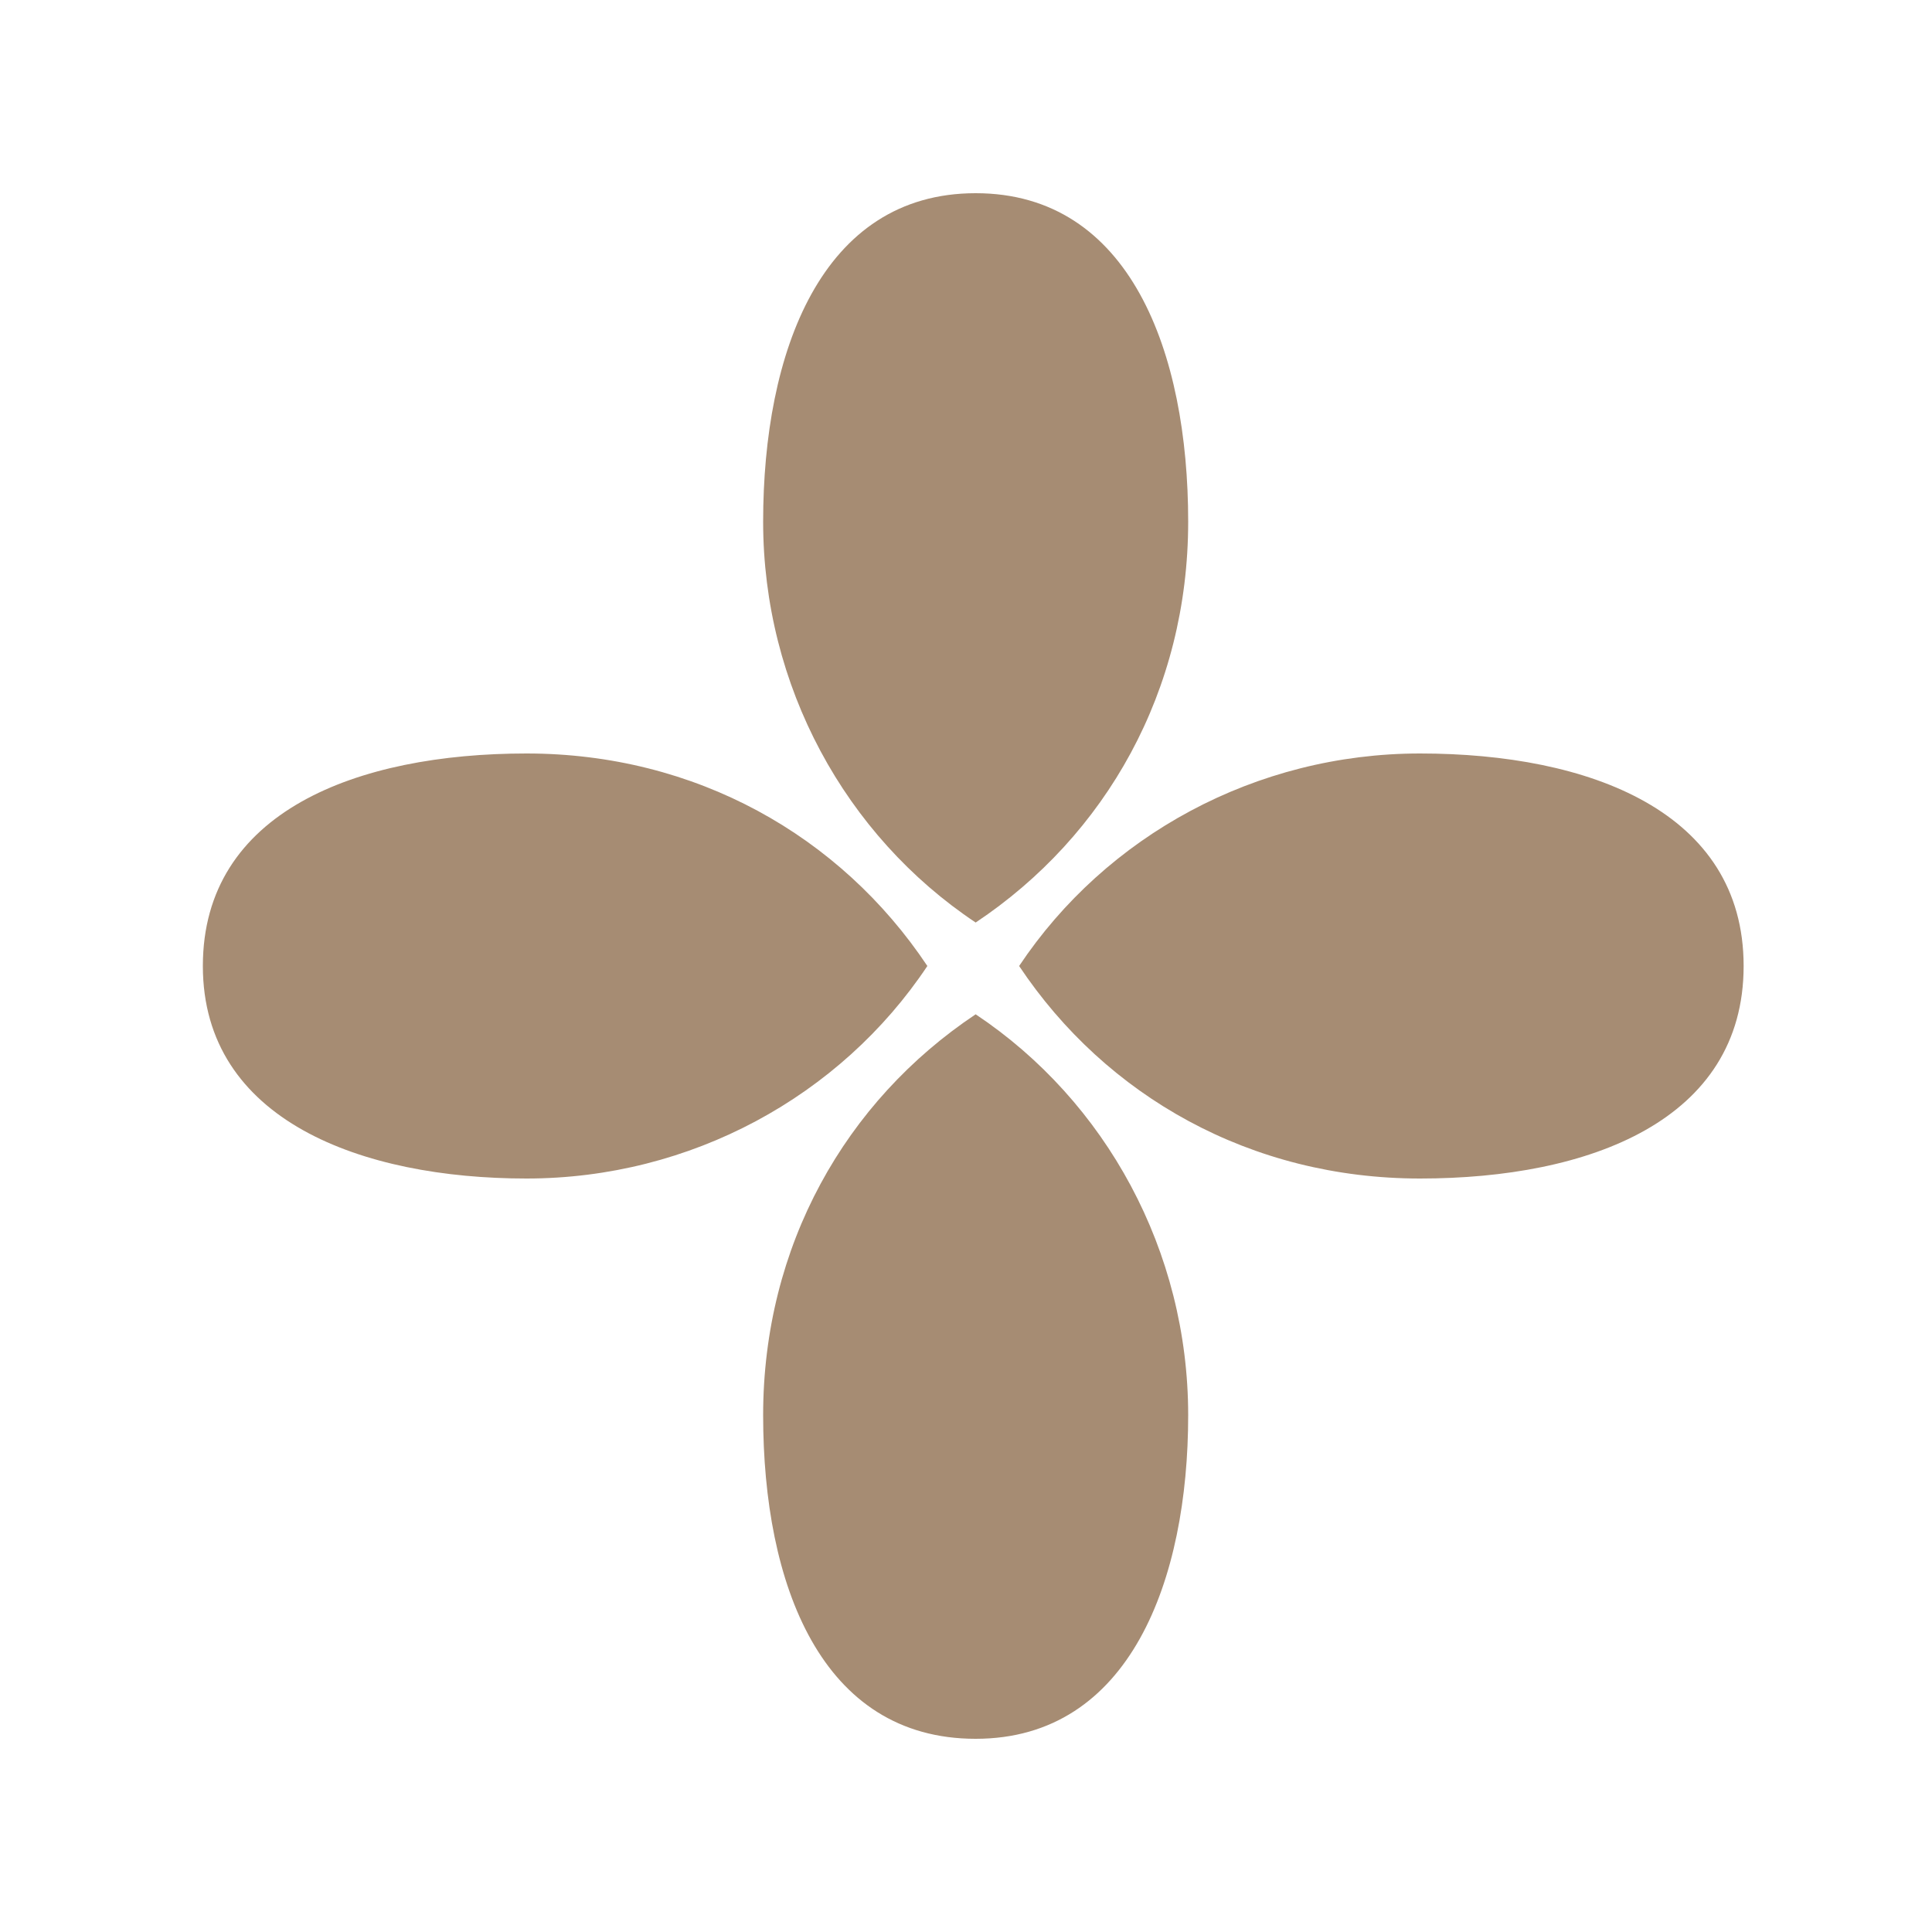 <?xml version="1.0" encoding="utf-8"?>
<!-- Generator: Adobe Illustrator 18.1.1, SVG Export Plug-In . SVG Version: 6.00 Build 0)  -->
<svg version="1.2" baseProfile="tiny" id="Layer_1" xmlns="http://www.w3.org/2000/svg" xmlns:xlink="http://www.w3.org/1999/xlink"
	 x="0px" y="0px" viewBox="0 0 40 40" xml:space="preserve">
<g>
	<path fill="#A68C73" d="M15.8,10.8c0,3.4,1.7,6.5,4.4,8.3c2.7-1.8,4.4-4.8,4.4-8.3S23.4,4,20.2,4S15.8,7.3,15.8,10.8z"/>
	<path fill="#A68C73" d="M10.9,24.4c3.4,0,6.5-1.7,8.3-4.4c-1.8-2.7-4.8-4.4-8.3-4.4S4.2,16.8,4.2,20S7.5,24.4,10.9,24.4z"/>
	<path fill="#A68C73" d="M24.6,29.3c0-3.4-1.7-6.5-4.4-8.3c-2.7,1.8-4.4,4.8-4.4,8.3S17,36,20.2,36S24.6,32.7,24.6,29.3z"/>
	<path fill="#A68C73" d="M29.4,15.6c-3.4,0-6.5,1.7-8.3,4.4c1.8,2.7,4.8,4.4,8.3,4.4s6.7-1.2,6.7-4.4S32.9,15.6,29.4,15.6z"/>
</g>
</svg>
